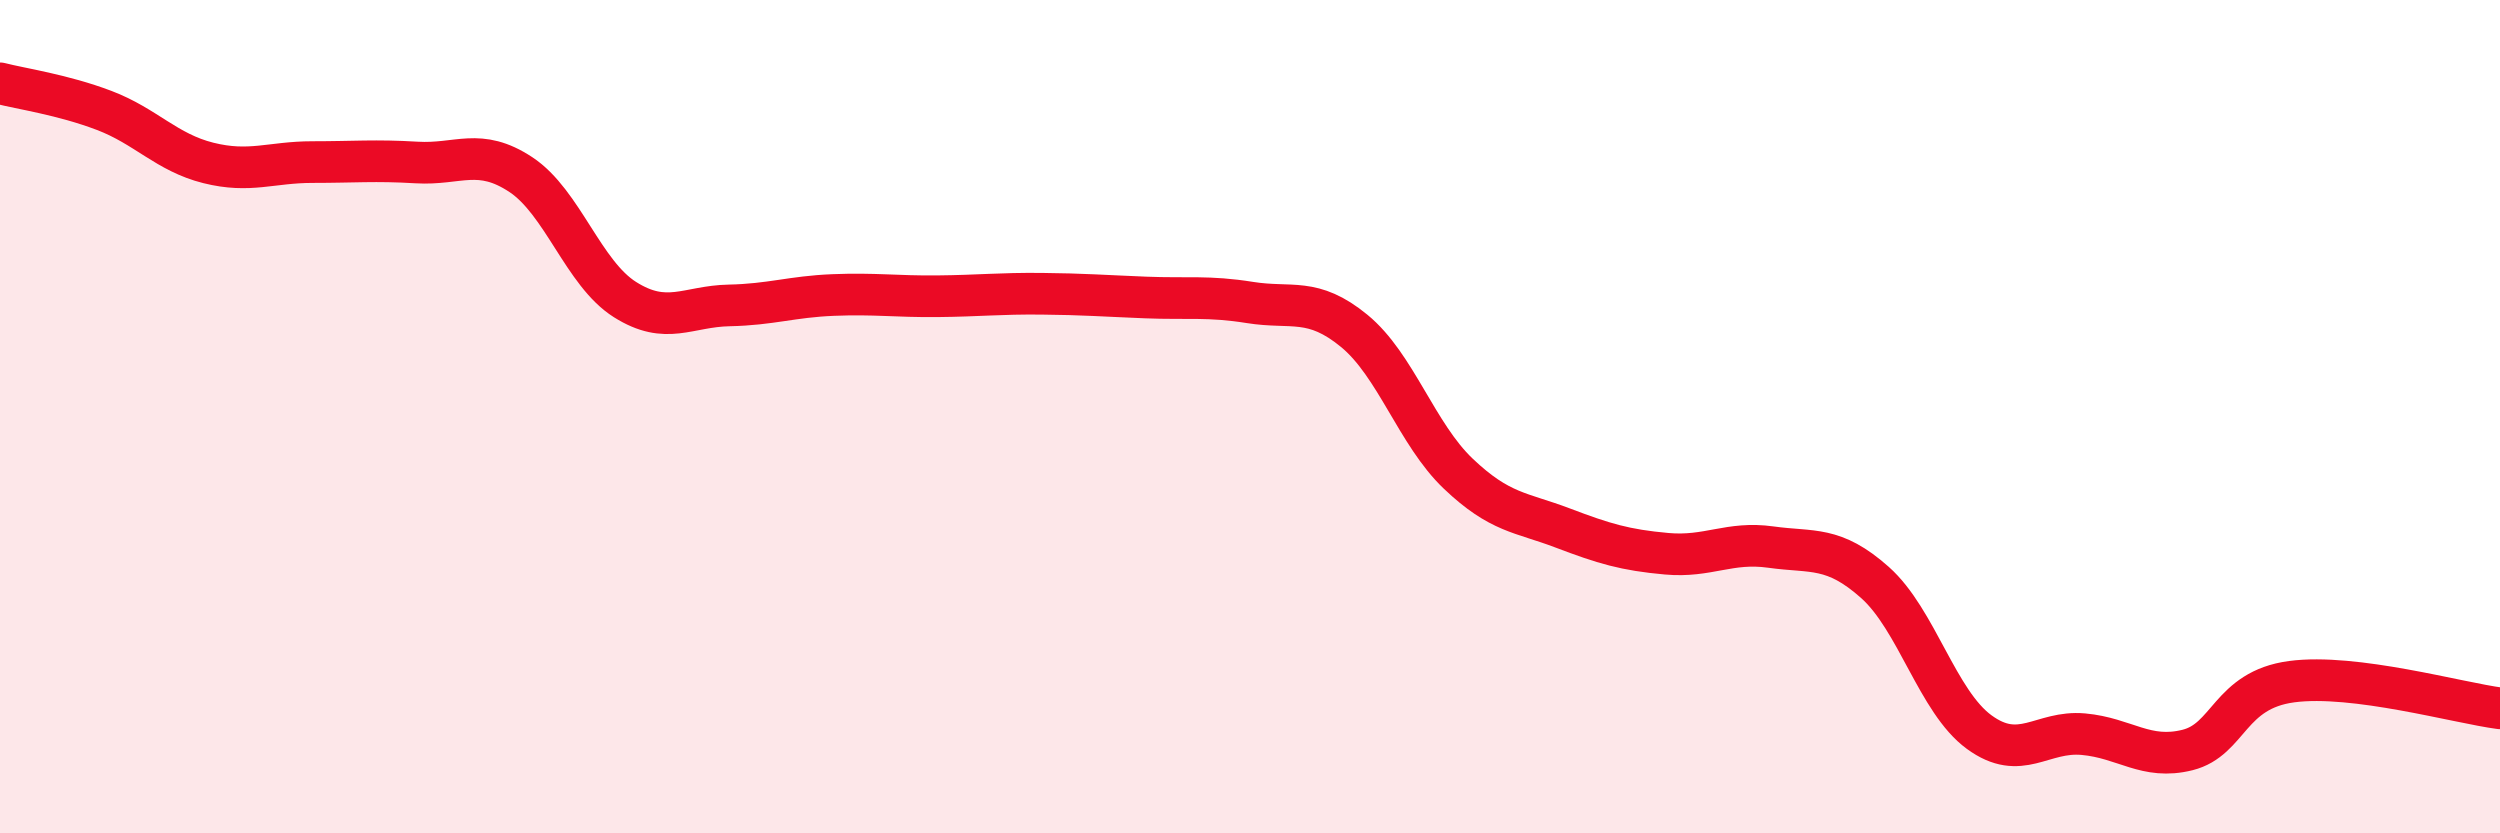 
    <svg width="60" height="20" viewBox="0 0 60 20" xmlns="http://www.w3.org/2000/svg">
      <path
        d="M 0,2 C 0.5,2.13 1.5,2.27 2.5,2.65 C 3.5,3.03 4,3.66 5,3.91 C 6,4.16 6.5,3.89 7.5,3.89 C 8.5,3.89 9,3.84 10,3.9 C 11,3.96 11.5,3.53 12.5,4.19 C 13.5,4.85 14,6.56 15,7.19 C 16,7.82 16.5,7.35 17.5,7.33 C 18.5,7.31 19,7.12 20,7.08 C 21,7.04 21.5,7.12 22.5,7.11 C 23.5,7.1 24,7.04 25,7.05 C 26,7.06 26.5,7.1 27.5,7.14 C 28.5,7.18 29,7.1 30,7.26 C 31,7.42 31.5,7.12 32.5,7.94 C 33.5,8.76 34,10.42 35,11.37 C 36,12.32 36.5,12.29 37.5,12.67 C 38.5,13.05 39,13.2 40,13.29 C 41,13.38 41.5,12.99 42.5,13.13 C 43.5,13.27 44,13.09 45,13.98 C 46,14.87 46.5,16.84 47.5,17.57 C 48.5,18.3 49,17.53 50,17.62 C 51,17.71 51.5,18.25 52.5,18 C 53.5,17.75 53.5,16.56 55,16.36 C 56.5,16.16 59,16.87 60,17L60 20L0 20Z"
        fill="#EB0A25"
        opacity="0.1"
        stroke-linecap="round"
        stroke-linejoin="round"
      />
      <path
        d="M 0,2 C 0.5,2.13 1.5,2.27 2.5,2.65 C 3.5,3.03 4,3.66 5,3.91 C 6,4.16 6.5,3.89 7.5,3.89 C 8.5,3.89 9,3.84 10,3.9 C 11,3.96 11.5,3.53 12.5,4.19 C 13.5,4.85 14,6.56 15,7.19 C 16,7.82 16.5,7.35 17.5,7.33 C 18.5,7.31 19,7.12 20,7.08 C 21,7.04 21.5,7.12 22.5,7.11 C 23.5,7.1 24,7.04 25,7.05 C 26,7.06 26.5,7.1 27.5,7.14 C 28.5,7.18 29,7.1 30,7.26 C 31,7.42 31.5,7.12 32.5,7.94 C 33.5,8.76 34,10.42 35,11.37 C 36,12.32 36.5,12.29 37.5,12.67 C 38.5,13.05 39,13.2 40,13.29 C 41,13.38 41.5,12.99 42.5,13.13 C 43.5,13.27 44,13.09 45,13.98 C 46,14.87 46.5,16.84 47.5,17.57 C 48.5,18.3 49,17.53 50,17.62 C 51,17.71 51.5,18.25 52.5,18 C 53.5,17.75 53.5,16.56 55,16.36 C 56.5,16.16 59,16.87 60,17"
        stroke="#EB0A25"
        stroke-width="1"
        fill="none"
        stroke-linecap="round"
        stroke-linejoin="round"
      />
    </svg>
  